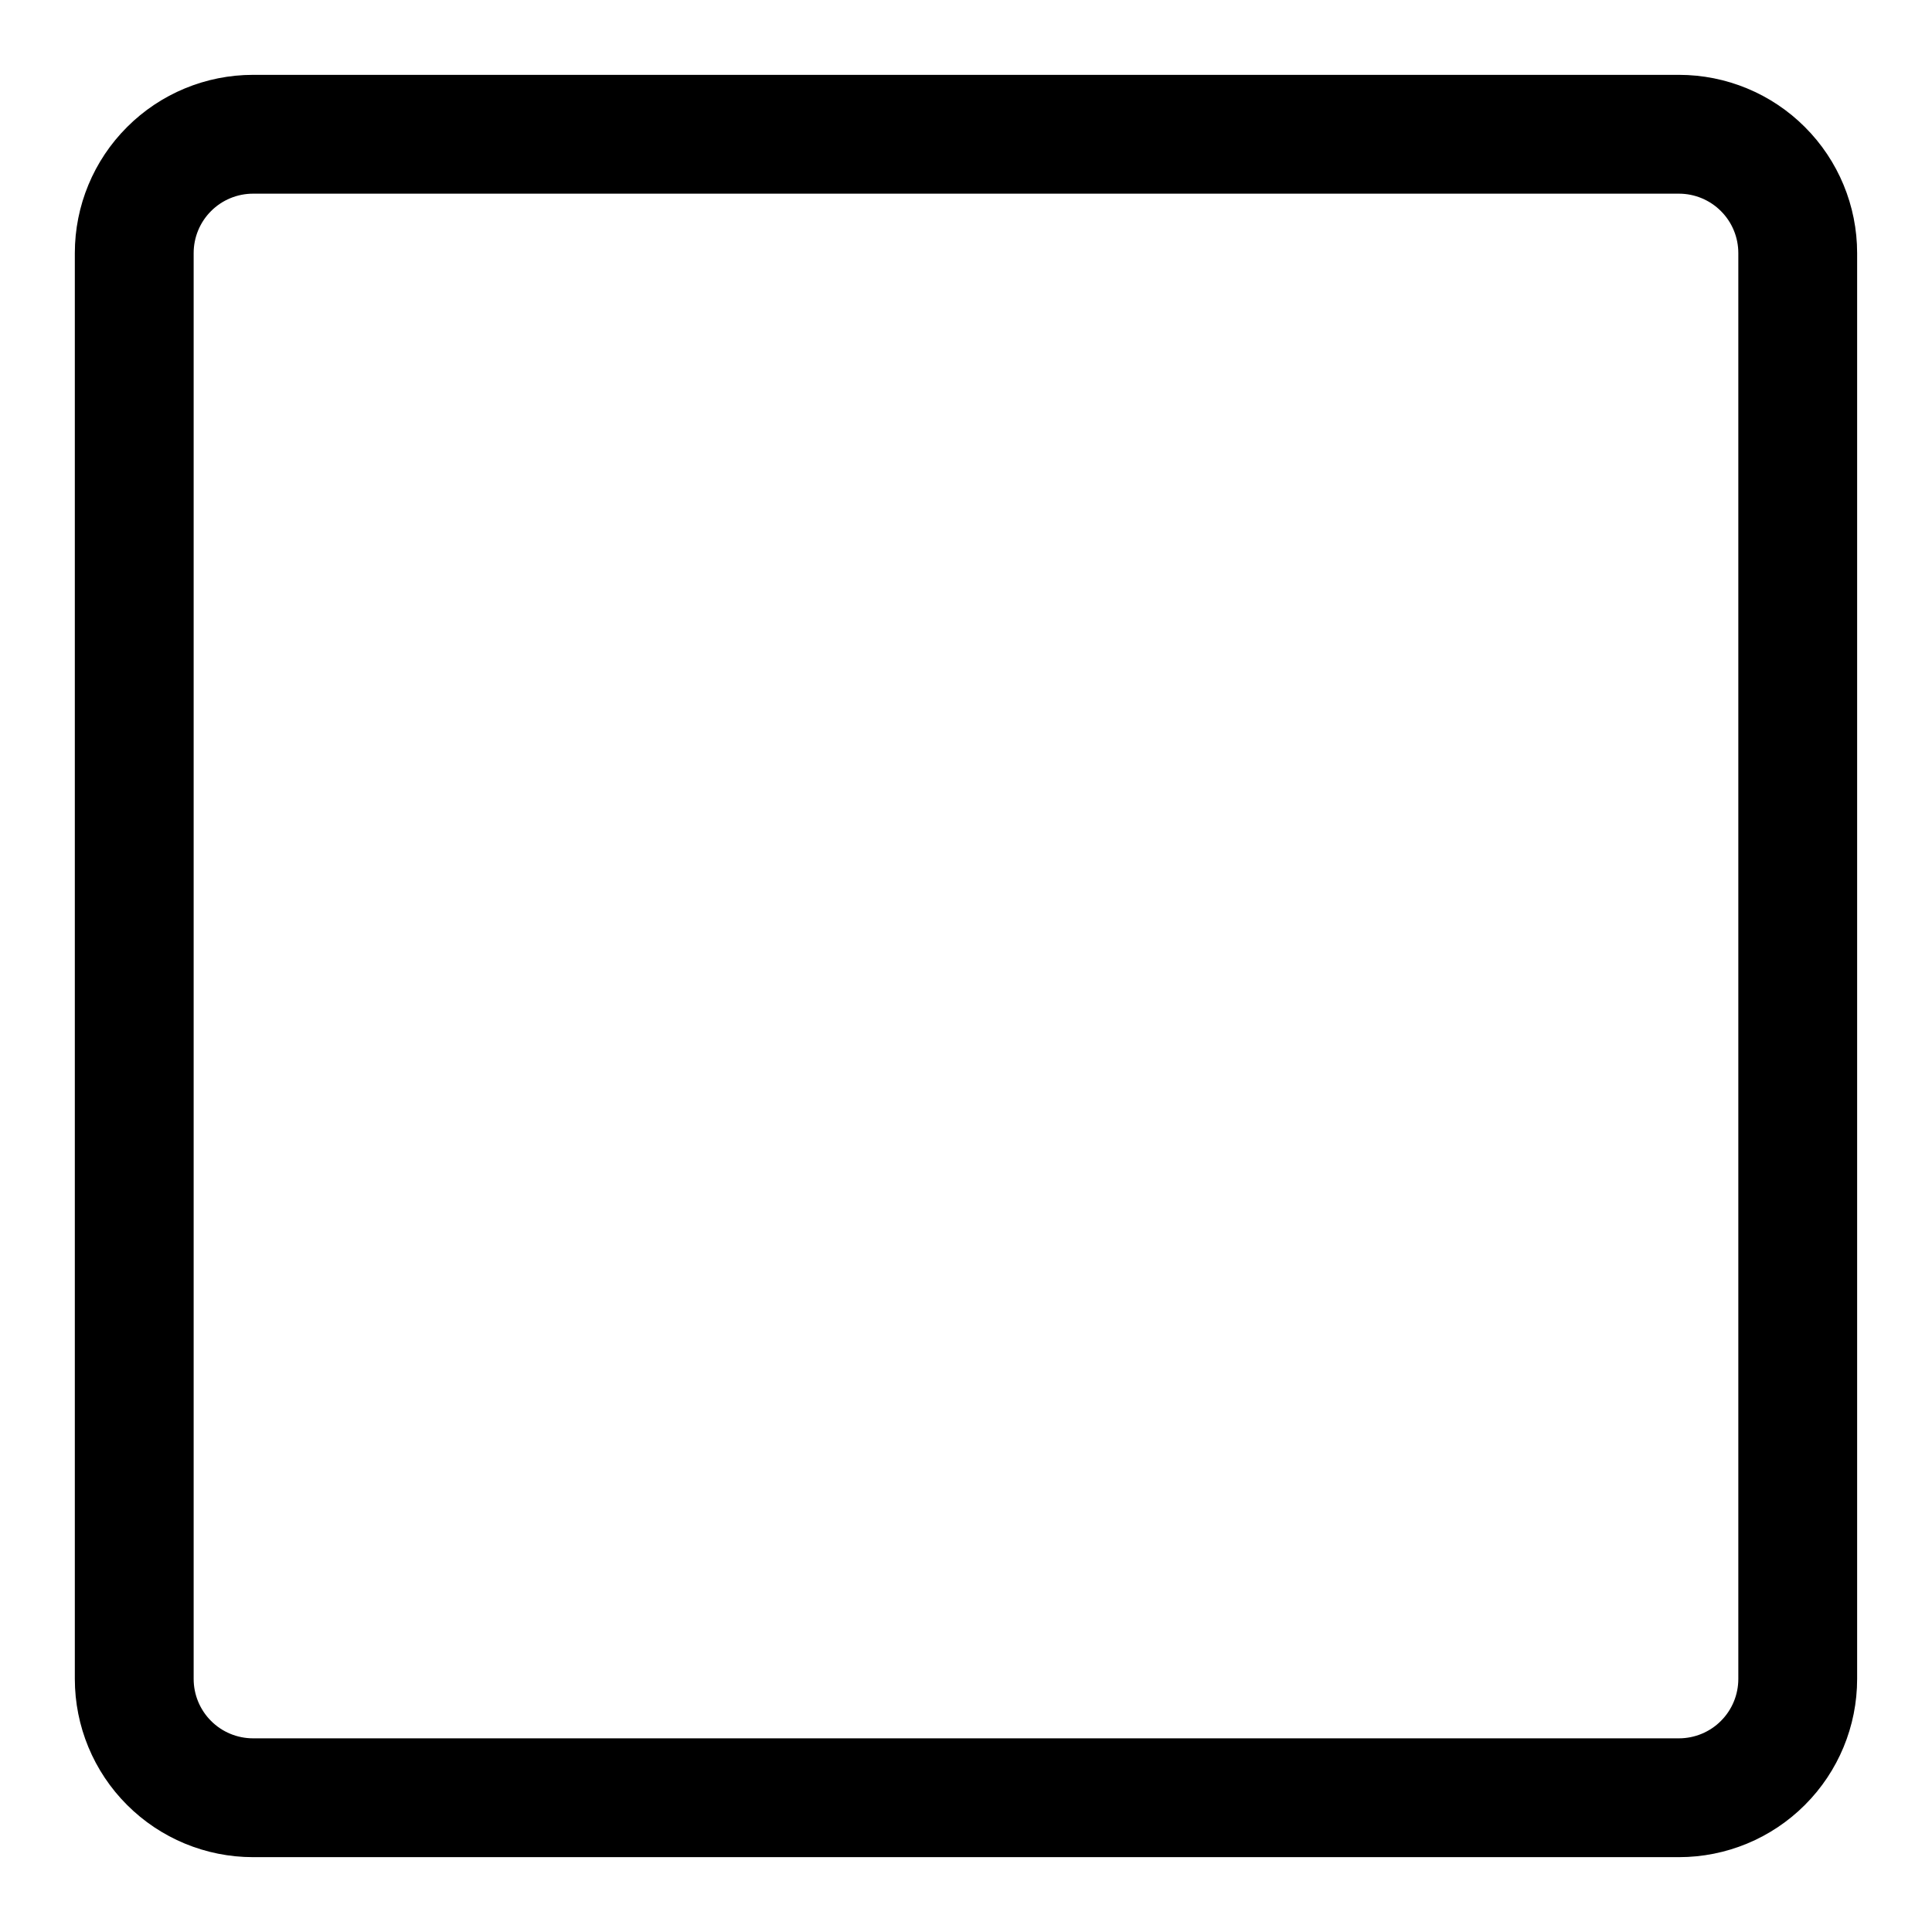 <?xml version="1.0" encoding="UTF-8"?>
<!-- Uploaded to: SVG Find, www.svgrepo.com, Generator: SVG Find Mixer Tools -->
<svg fill="#000000" width="800px" height="800px" version="1.1" viewBox="144 144 512 512" xmlns="http://www.w3.org/2000/svg">
 <path d="m636.16 211.07c0-12.531-4.977-24.547-13.84-33.395-8.848-8.863-20.859-13.84-33.395-13.84h-377.86c-12.531 0-24.547 4.977-33.395 13.84-8.863 8.848-13.84 20.863-13.84 33.395v377.86c0 12.535 4.977 24.547 13.84 33.395 8.848 8.863 20.863 13.84 33.395 13.84h377.86c12.535 0 24.547-4.977 33.395-13.84 8.863-8.848 13.84-20.859 13.84-33.395zm-31.488 0v377.86c0 4.172-1.652 8.188-4.613 11.133-2.945 2.961-6.961 4.613-11.133 4.613h-377.86c-4.172 0-8.188-1.652-11.133-4.613-2.957-2.945-4.613-6.961-4.613-11.133v-377.86c0-4.172 1.656-8.188 4.613-11.133 2.945-2.957 6.961-4.613 11.133-4.613h377.86c4.172 0 8.188 1.656 11.133 4.613 2.961 2.945 4.613 6.961 4.613 11.133z" fill-rule="evenodd"/>
</svg>